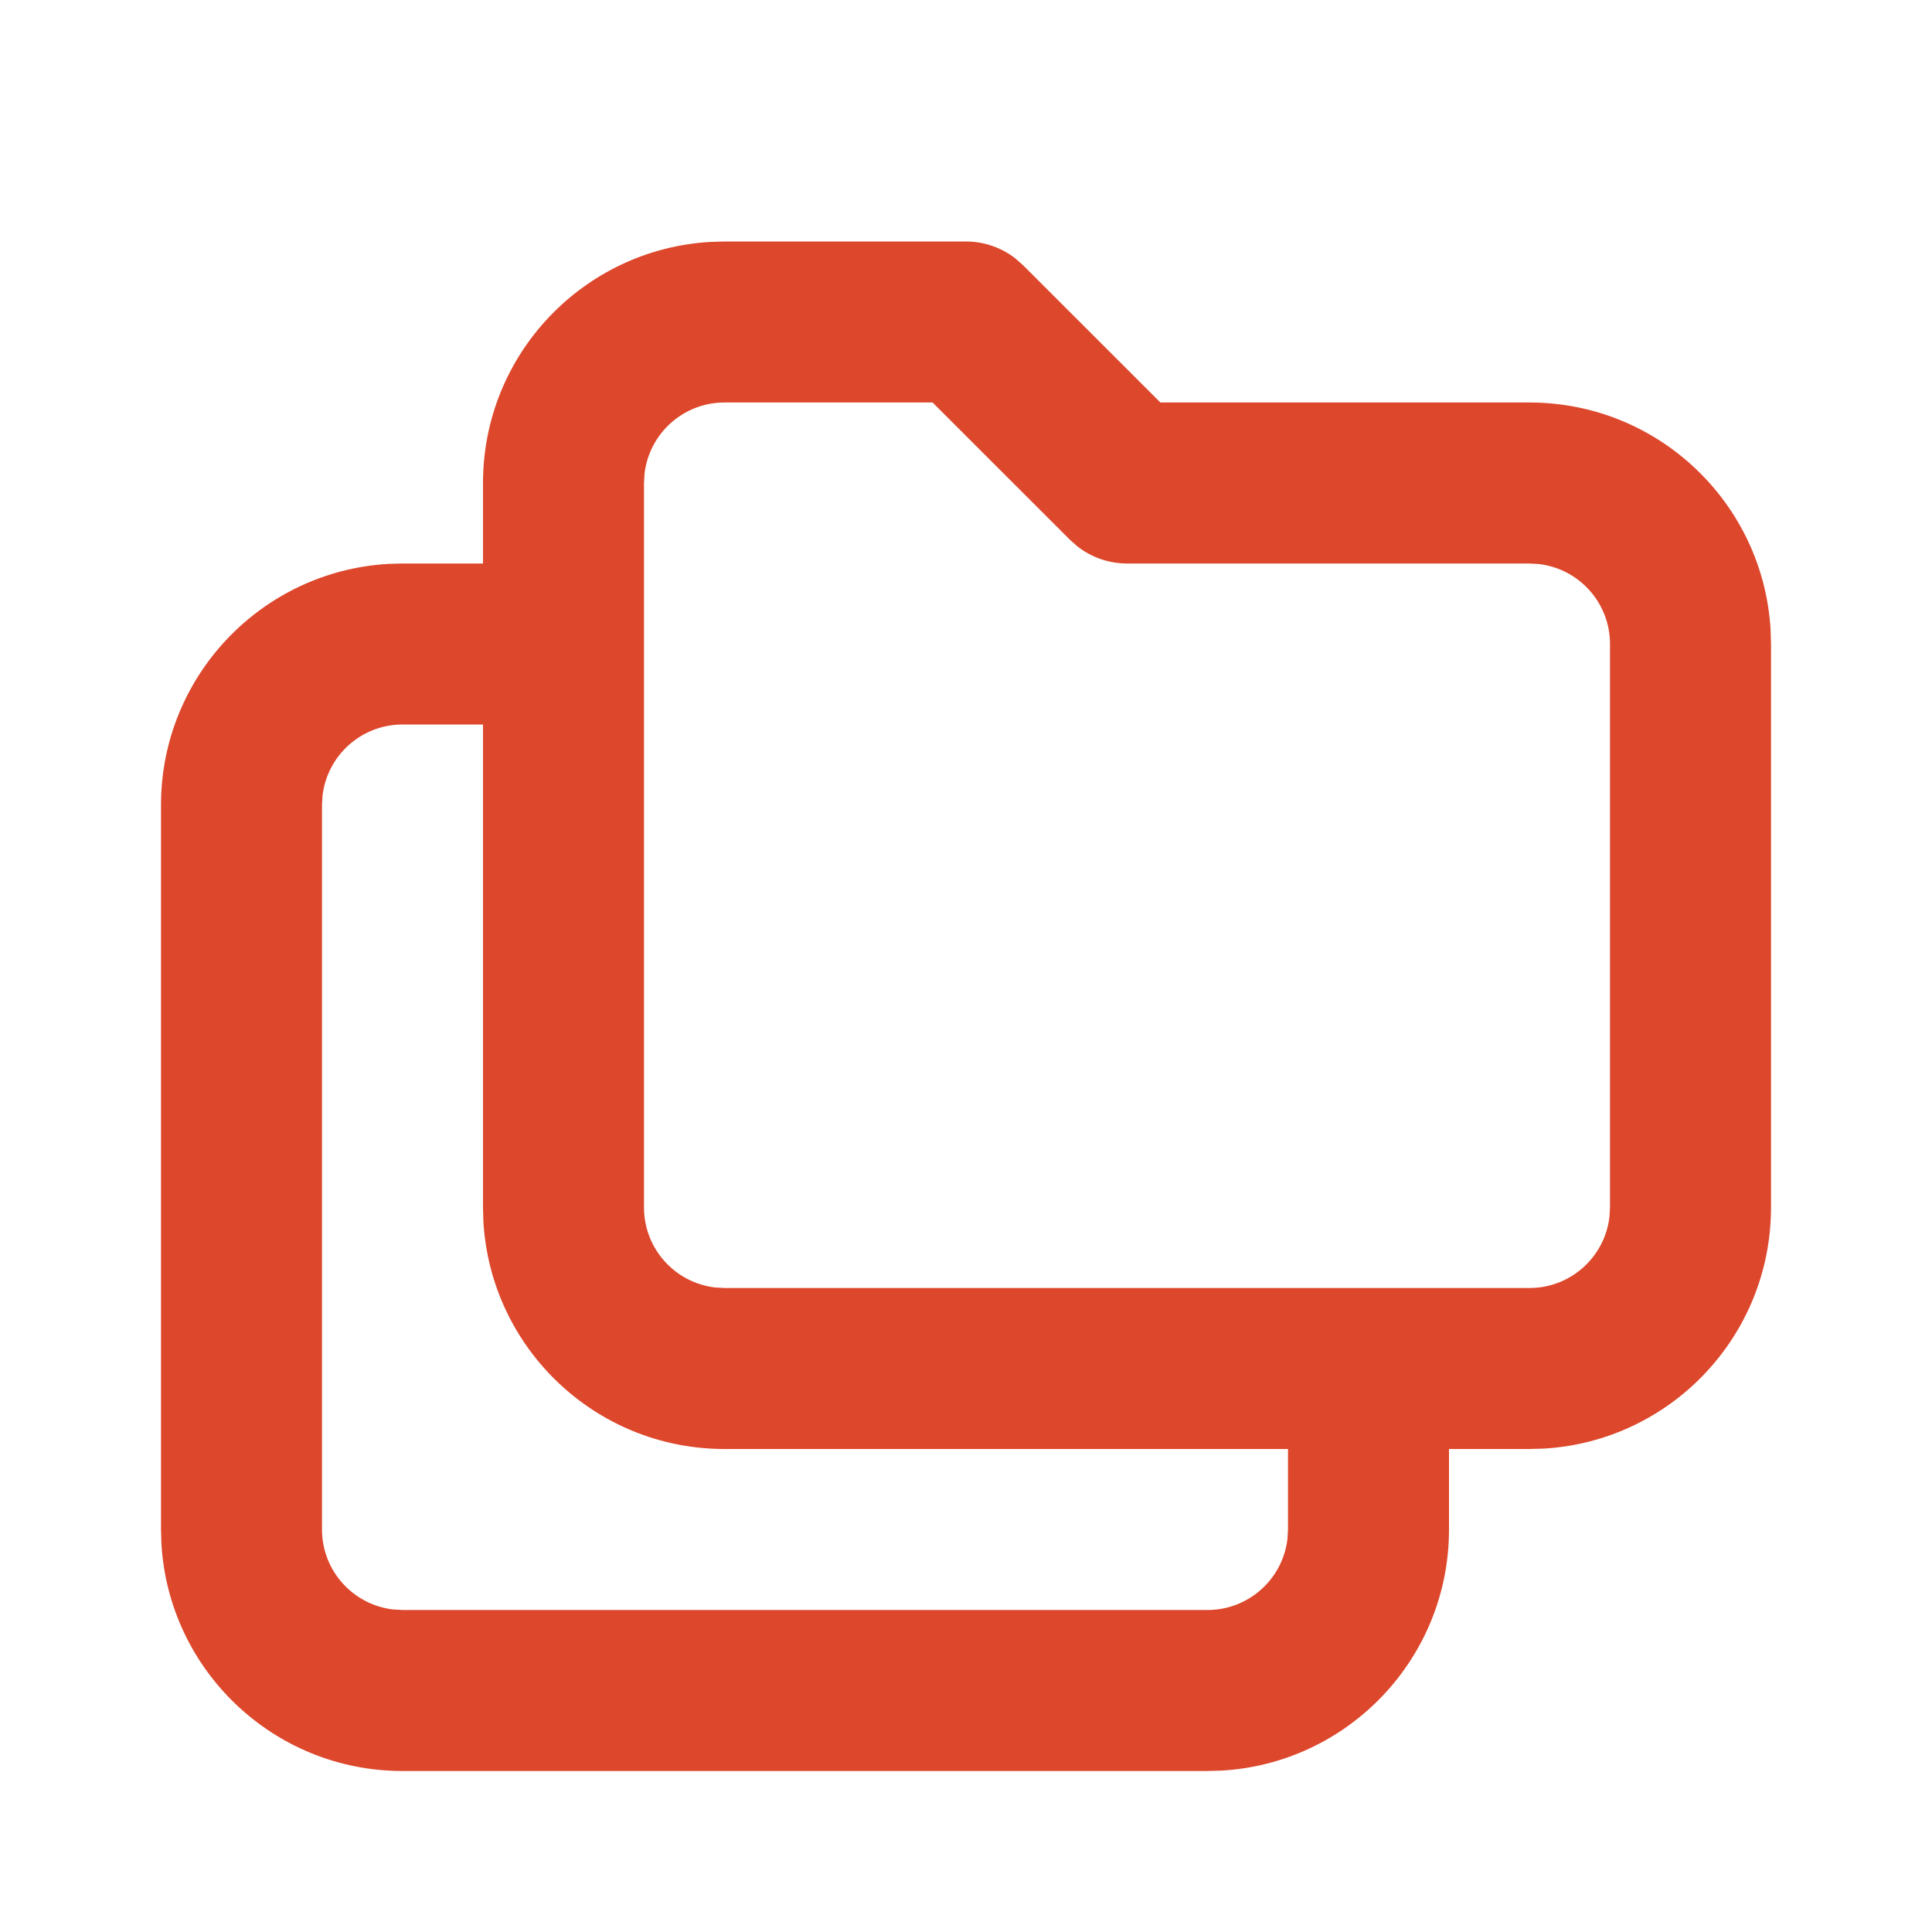 <svg width="96" height="96" viewBox="0 0 96 96" fill="none" xmlns="http://www.w3.org/2000/svg">
<path d="M48 12C48.884 12 49.737 12.293 50.432 12.824L50.828 13.172L57.66 20H76C82.391 20 87.615 24.996 87.98 31.295L88 32V60C88 66.391 83.004 71.615 76.705 71.98L76 72H72V76C72 82.391 67.004 87.615 60.705 87.98L60 88H20C13.609 88 8.385 83.004 8.021 76.705L8 76V40C8 33.609 12.996 28.386 19.295 28.02L20 28H24V24C24 17.609 28.996 12.386 35.295 12.021L36 12H48ZM20 36C17.949 36 16.259 37.544 16.027 39.533L16 40V76C16 78.051 17.544 79.741 19.533 79.973L20 80H60C62.051 80 63.741 78.456 63.973 76.467L64 76V72H36C29.609 72 24.386 67.004 24.02 60.705L24 60V36H20ZM36 20C33.949 20 32.259 21.544 32.027 23.533L32 24V60C32 62.051 33.544 63.741 35.533 63.973L36 64H76C78.051 64 79.741 62.456 79.973 60.467L80 60V32C80 29.949 78.456 28.259 76.467 28.027L76 28H56C55.116 28 54.263 27.707 53.568 27.176L53.172 26.828L46.34 20H36Z" fill="#DD472C"/>
</svg>
